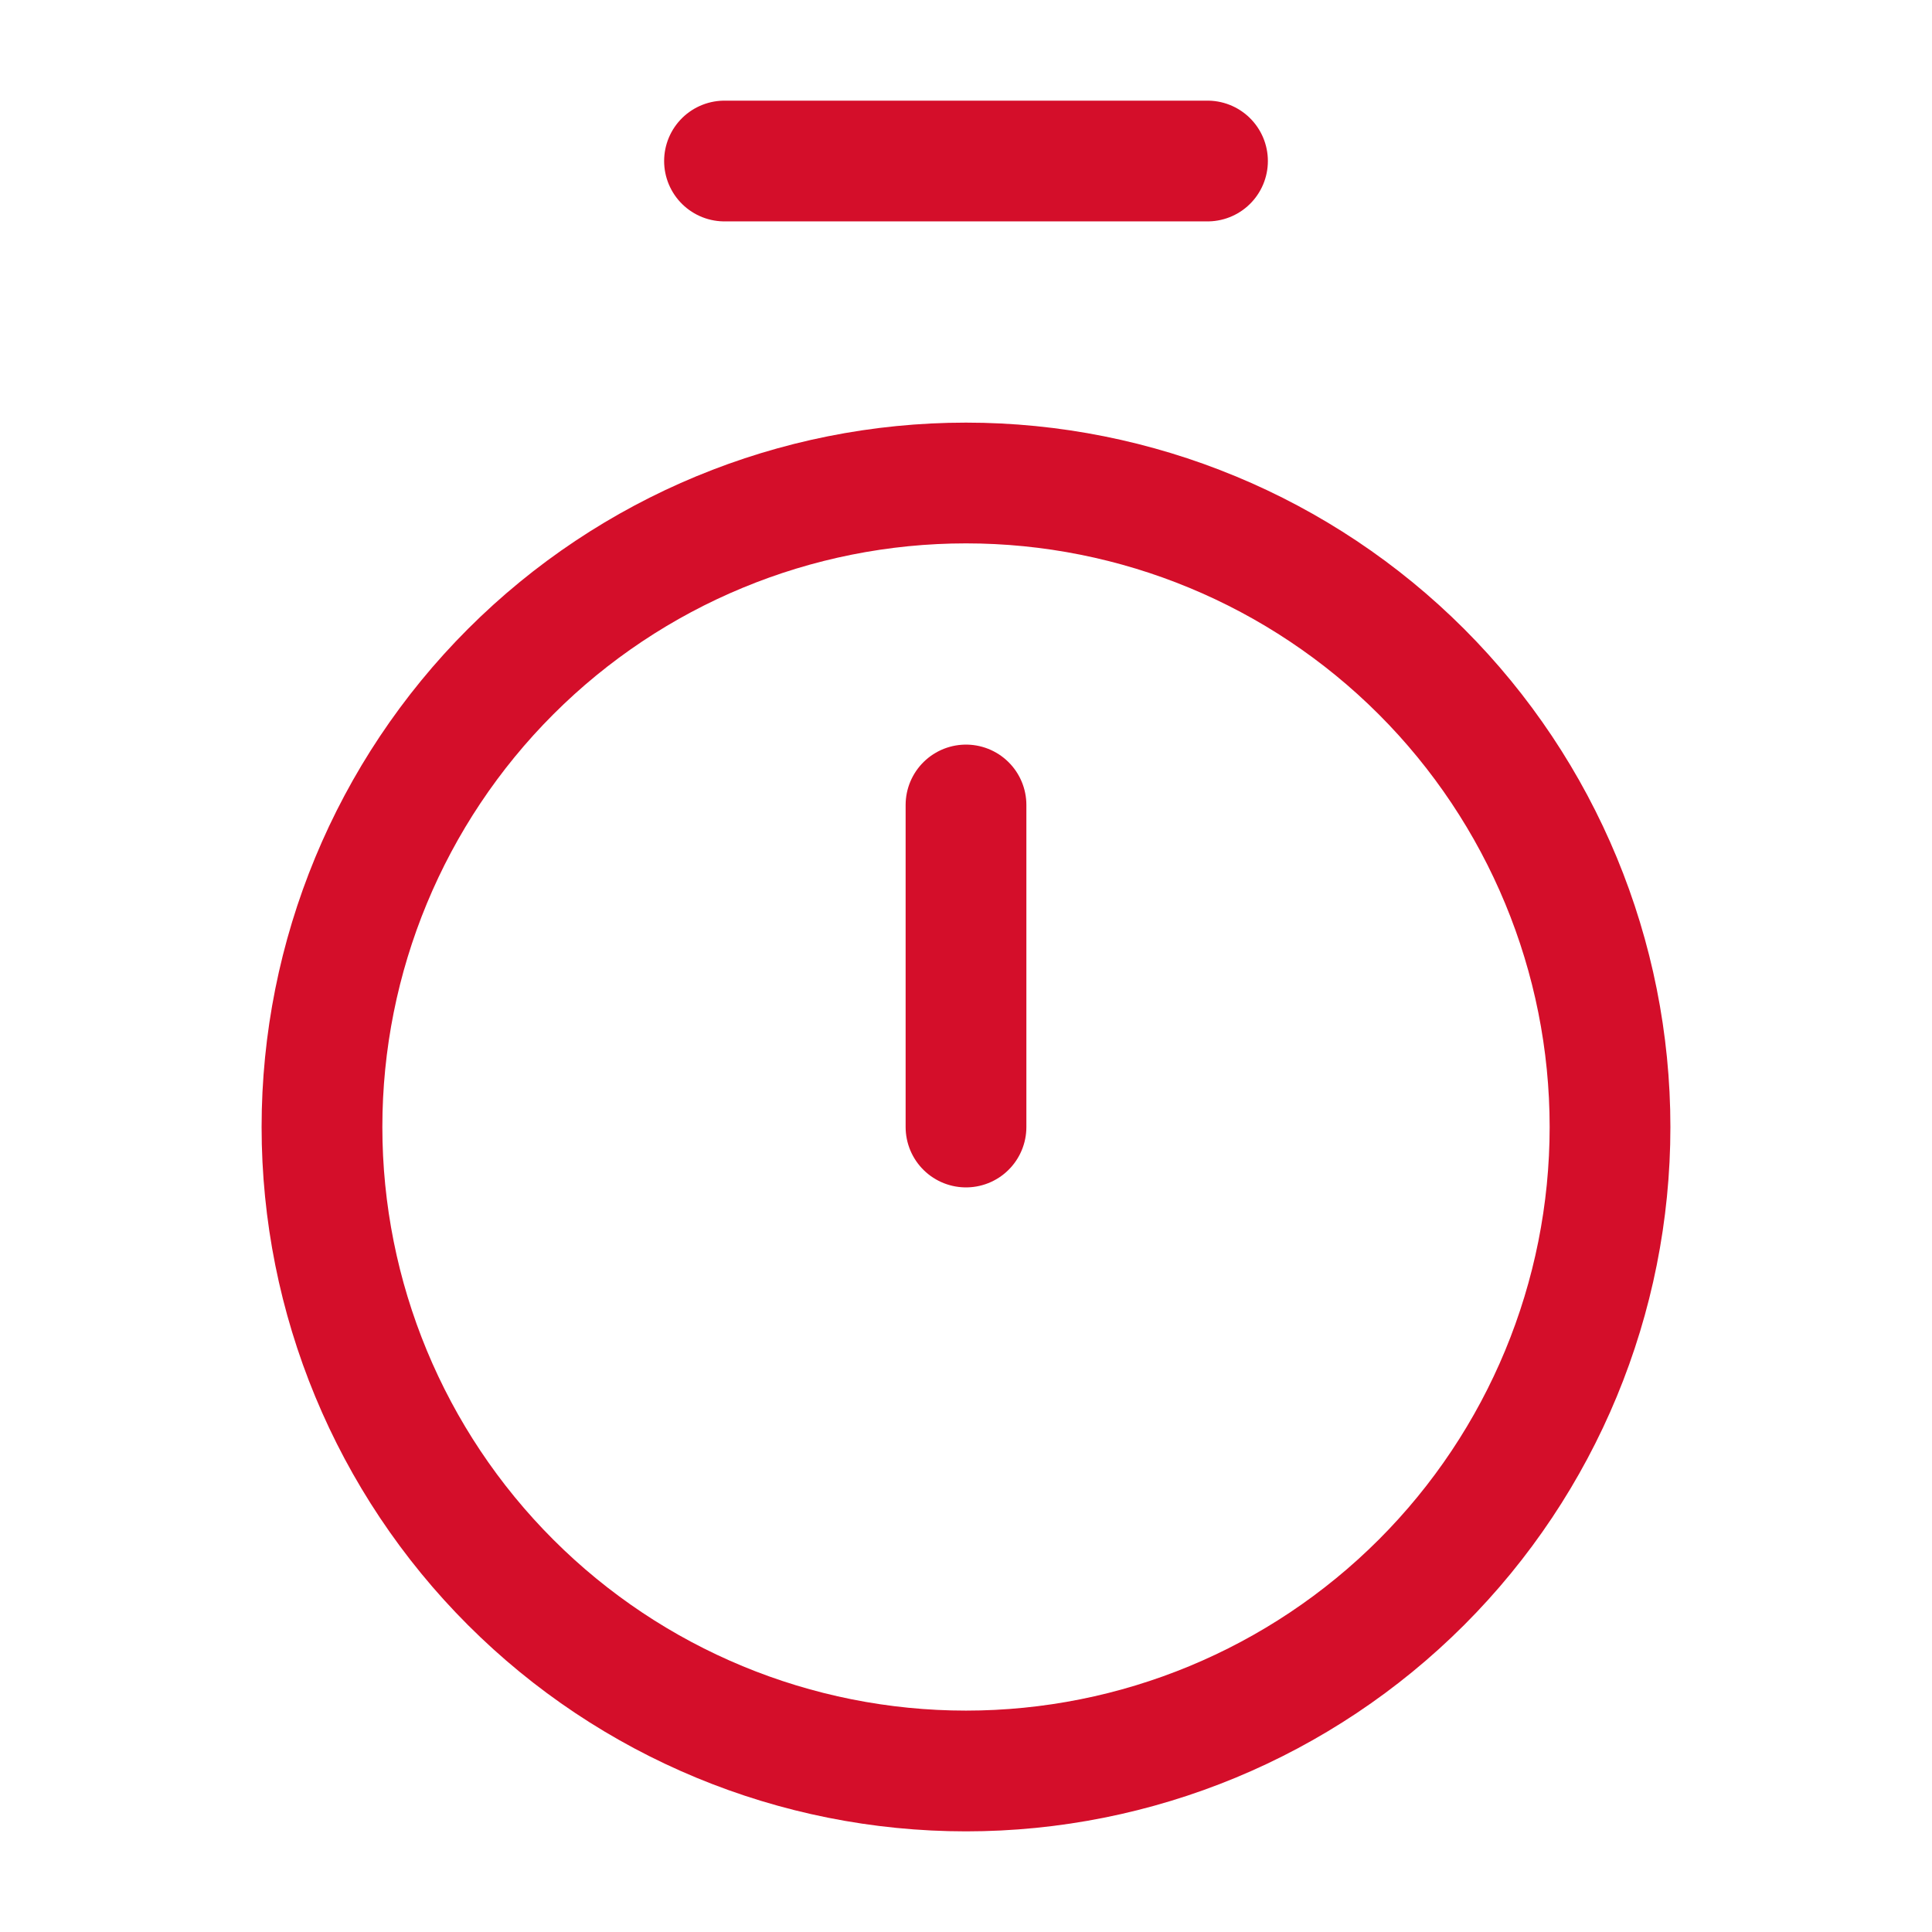 <?xml version="1.0" encoding="UTF-8"?> <svg xmlns="http://www.w3.org/2000/svg" width="32" height="32" viewBox="0 0 32 32" fill="none"> <path d="M12 2.667H20M16 13.333V18.667M16 29.333C18.829 29.333 21.542 28.209 23.543 26.209C25.543 24.209 26.667 21.496 26.667 18.667C26.667 15.838 25.543 13.125 23.543 11.124C21.542 9.124 18.829 8 16 8C13.171 8 10.458 9.124 8.458 11.124C6.457 13.125 5.333 15.838 5.333 18.667C5.333 21.496 6.457 24.209 8.458 26.209C10.458 28.209 13.171 29.333 16 29.333Z" stroke="#D40E2A" stroke-width="2" stroke-linecap="round" stroke-linejoin="round"></path> </svg> 